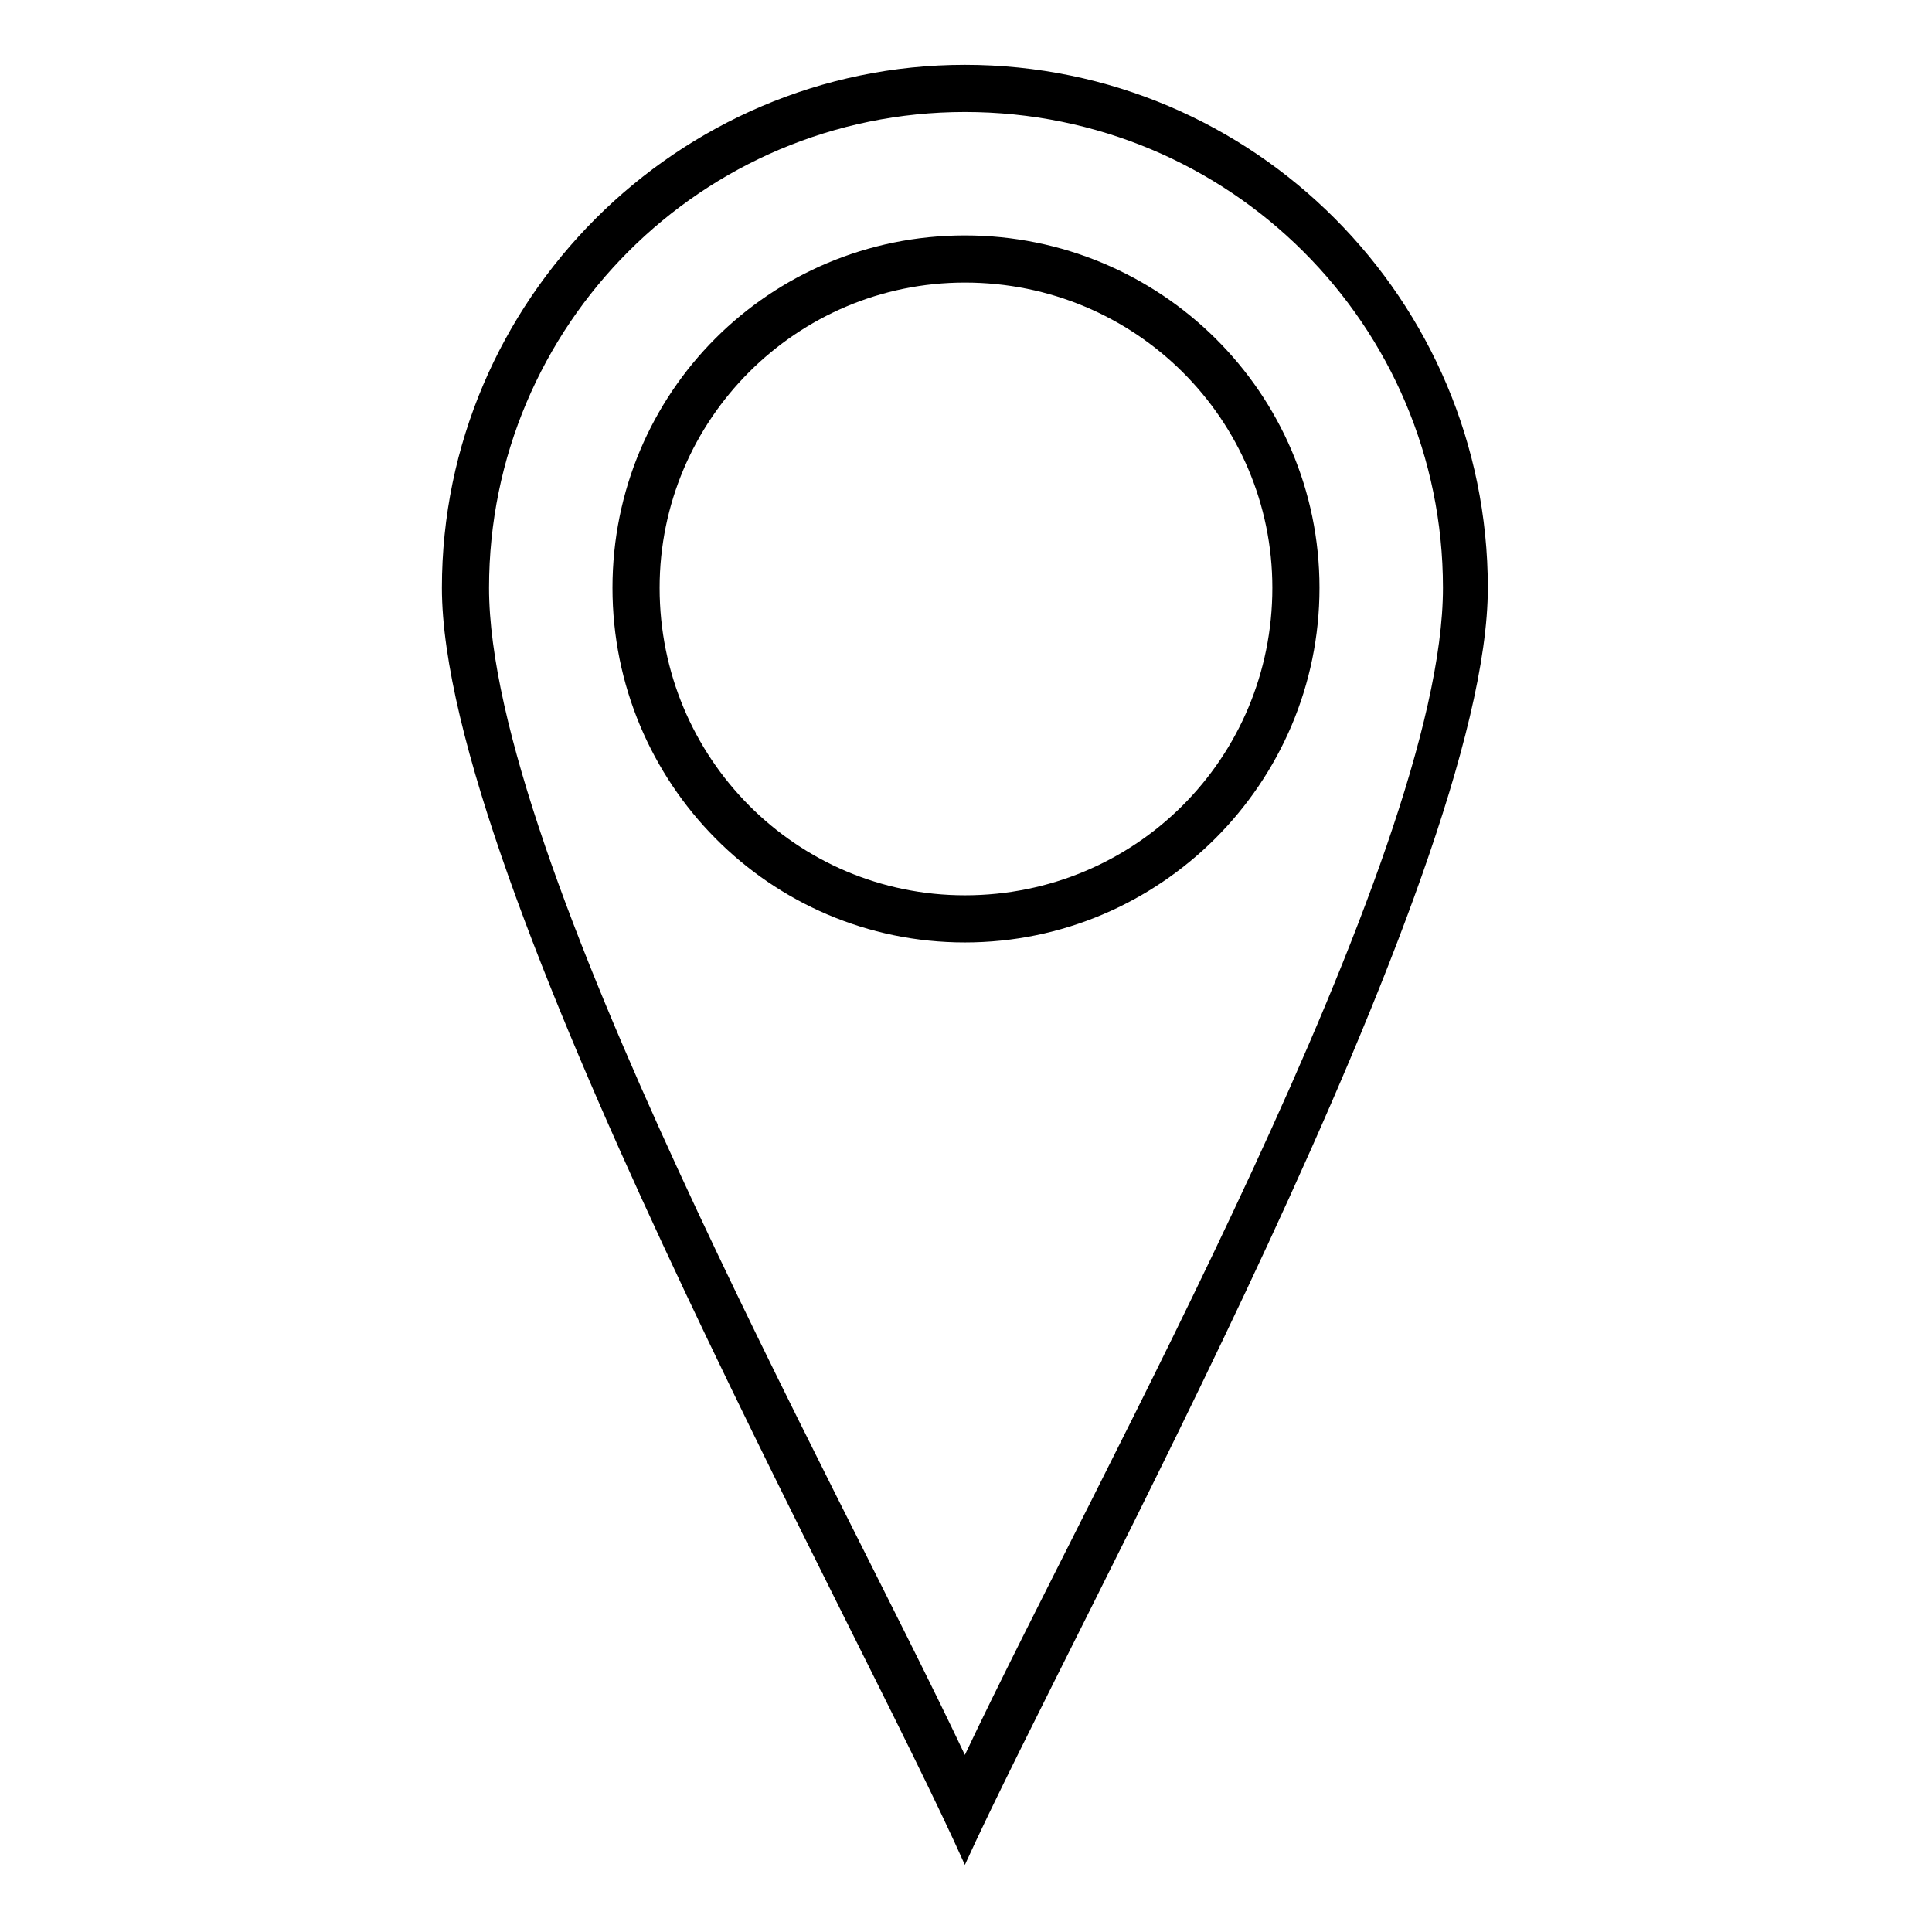 <?xml version="1.0" encoding="UTF-8"?>
<!-- The Best Svg Icon site in the world: iconSvg.co, Visit us! https://iconsvg.co -->
<svg fill="#000000" width="800px" height="800px" version="1.1" viewBox="144 144 512 512" xmlns="http://www.w3.org/2000/svg">
 <path d="m399.7 161.18c76.73 0 138.59 62.457 138.59 138.59 0 77.324-109.45 274.21-138.59 338.45-28.551-64.238-138.59-261.12-138.59-338.45 0-76.137 62.457-138.59 138.59-138.59zm0 447.9c34.5-73.164 126.7-237.33 126.7-309.3 0-69.594-56.508-126.1-126.7-126.1-69.594 0-126.1 56.508-126.1 126.1 0 71.973 91.602 236.14 126.1 309.3zm0-402.69c51.75 0 93.98 41.637 93.98 93.387s-42.23 93.98-93.98 93.98-93.387-42.23-93.387-93.98 41.637-93.387 93.387-93.387zm0 12.492c45.207 0 81.488 36.285 81.488 80.895 0 45.207-36.285 81.488-81.488 81.488-44.609 0-80.895-36.285-80.895-81.488 0-44.609 36.285-80.895 80.895-80.895z" fill-rule="evenodd"/>
</svg>